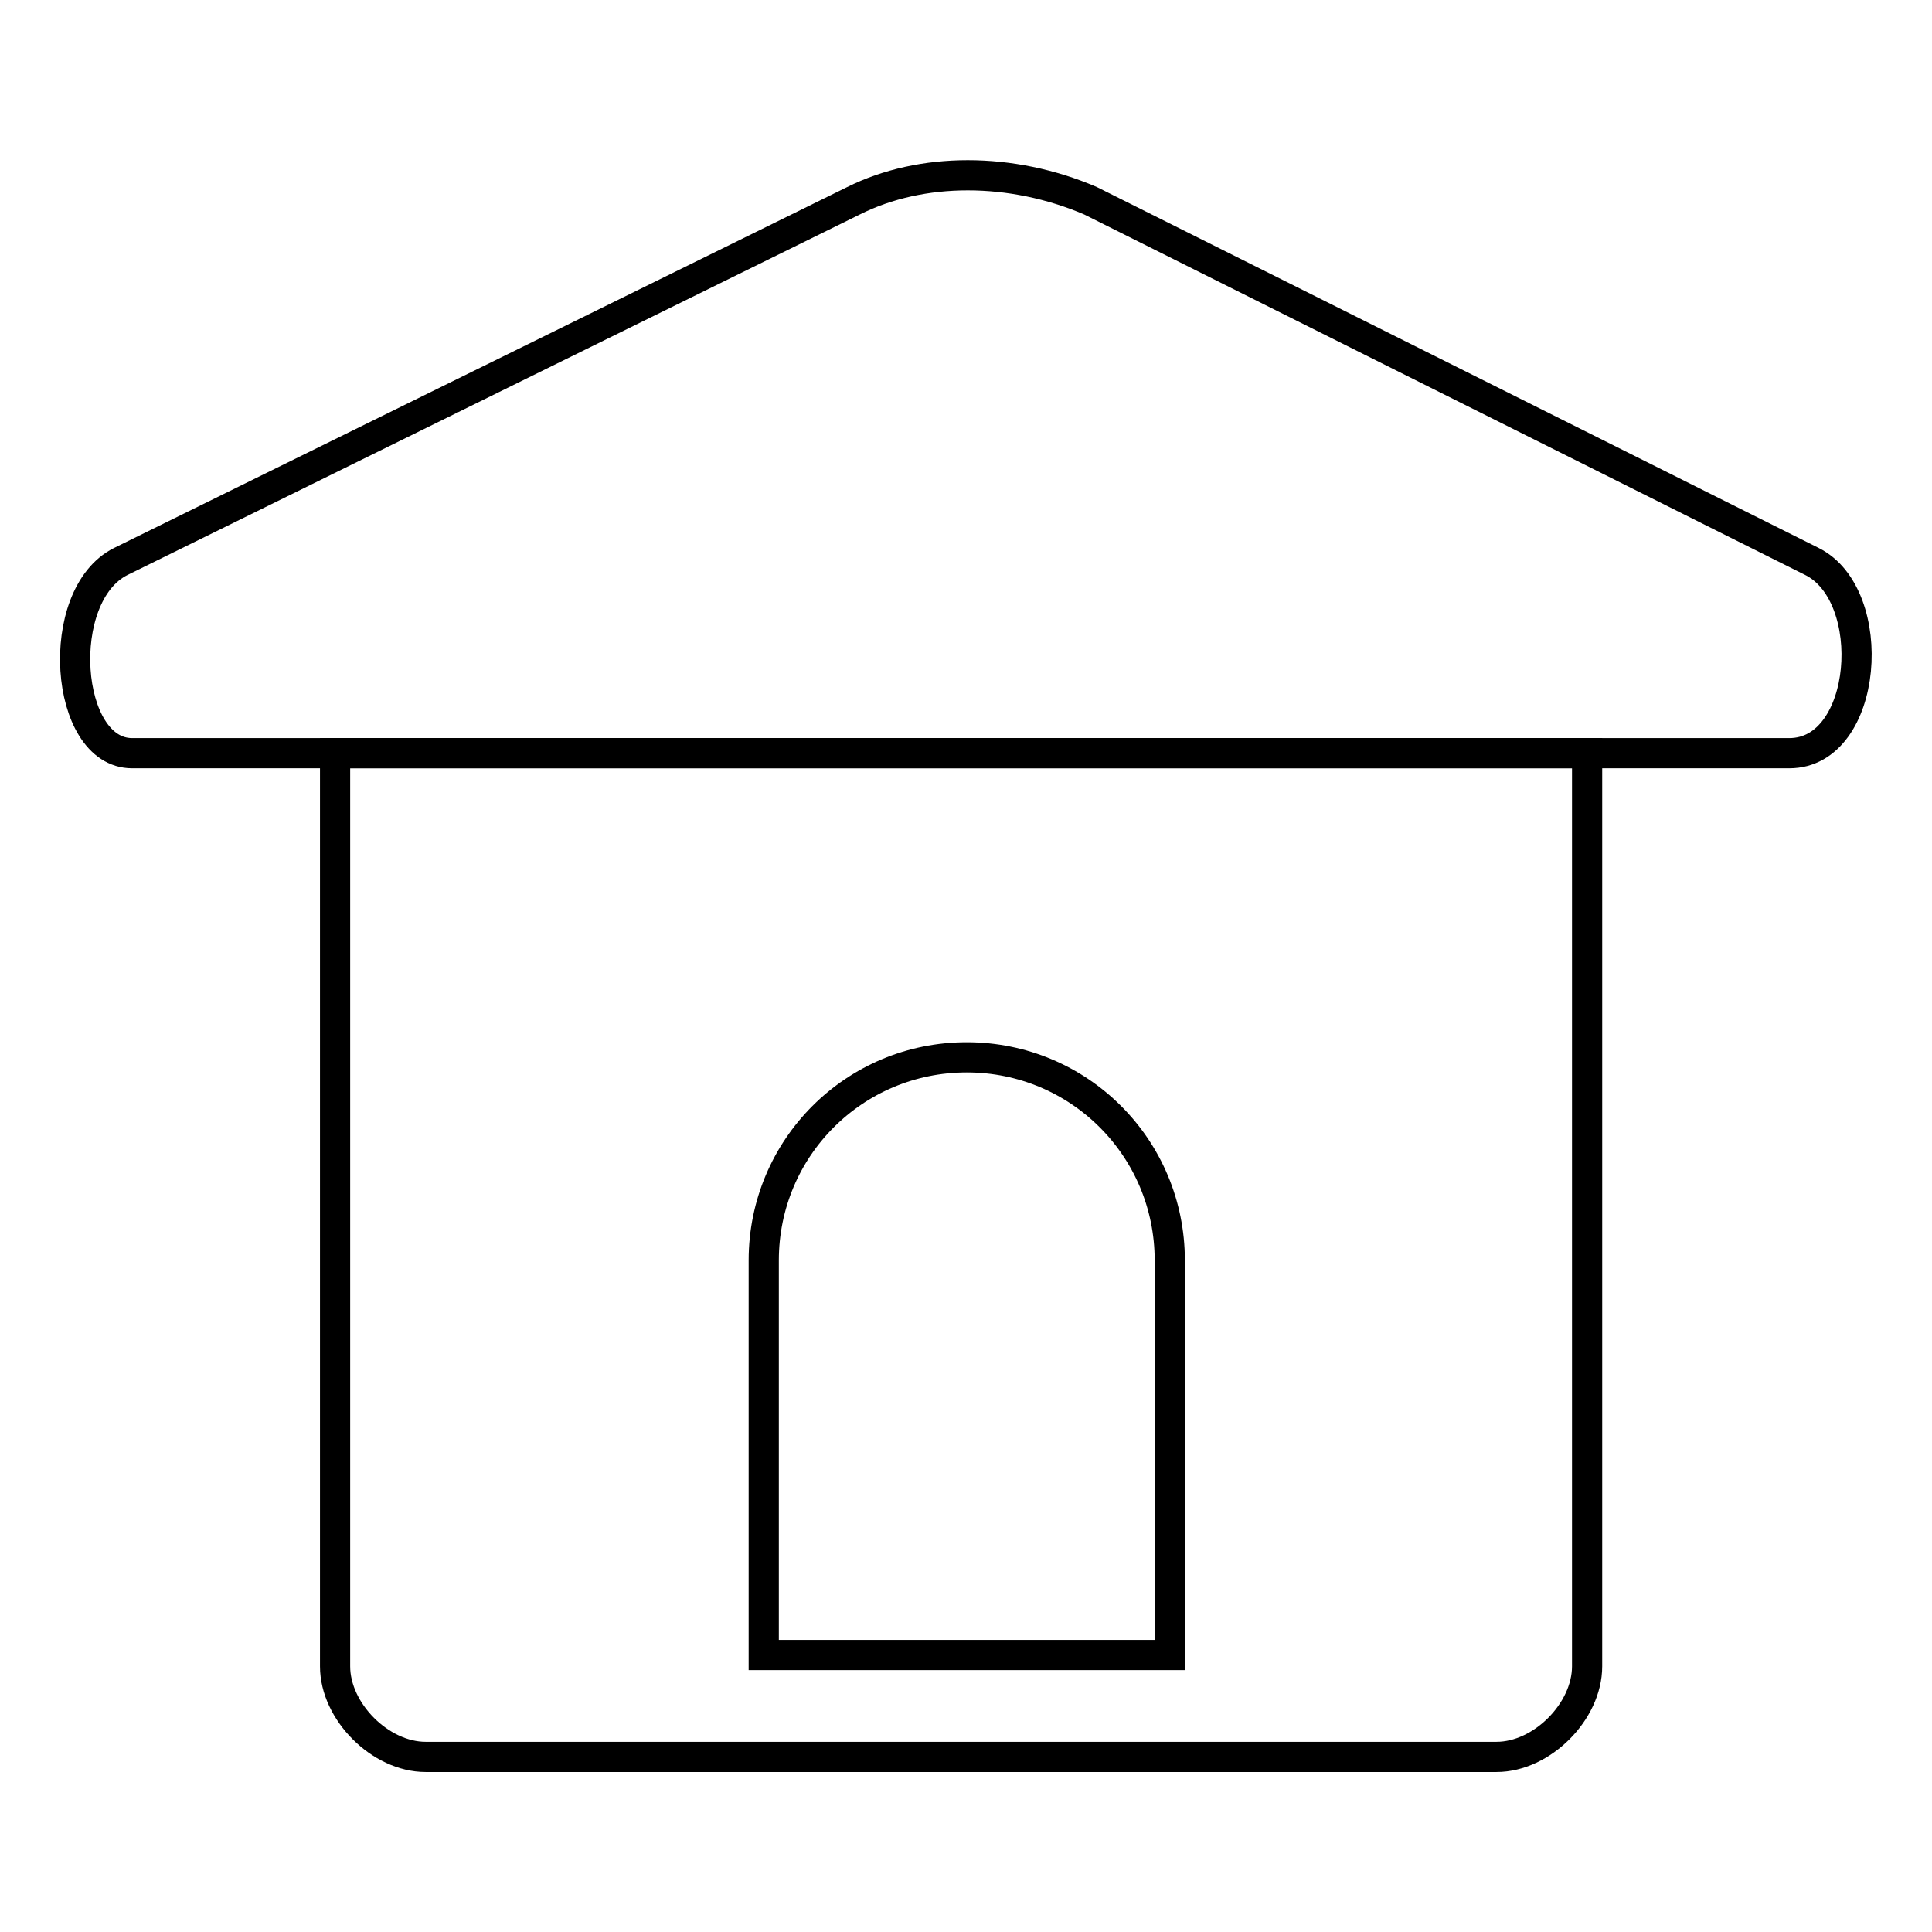 <?xml version="1.0" encoding="utf-8"?>
<!-- Svg Vector Icons : http://www.onlinewebfonts.com/icon -->
<!DOCTYPE svg PUBLIC "-//W3C//DTD SVG 1.1//EN" "http://www.w3.org/Graphics/SVG/1.1/DTD/svg11.dtd">
<svg version="1.1" xmlns="http://www.w3.org/2000/svg" xmlns:xlink="http://www.w3.org/1999/xlink" x="0px" y="0px" viewBox="0 0 256 256" enable-background="new 0 0 256 256" xml:space="preserve">
<g> <path stroke-width="4" fill-opacity="0" stroke="#000000"  d="M44.4,220.8c0,6,6,12,12,12h141.9c6,0,12-6,12-12v-121H44.4V220.8z M101.2,167c0-14.9,12-26.9,26.9-26.9 s26.9,12,26.9,26.9v52.3h-53.8V167z"/> <path stroke-width="4" fill-opacity="0" stroke="#000000"  d="M240.1,74.4l-95.6-47.8c-10.5-4.5-22.4-4.5-31.4,0L16,74.4c-9,4.5-7.5,25.4,1.5,25.4h219.6 C247.6,99.8,249.1,78.9,240.1,74.4L240.1,74.4z"/></g>
</svg>